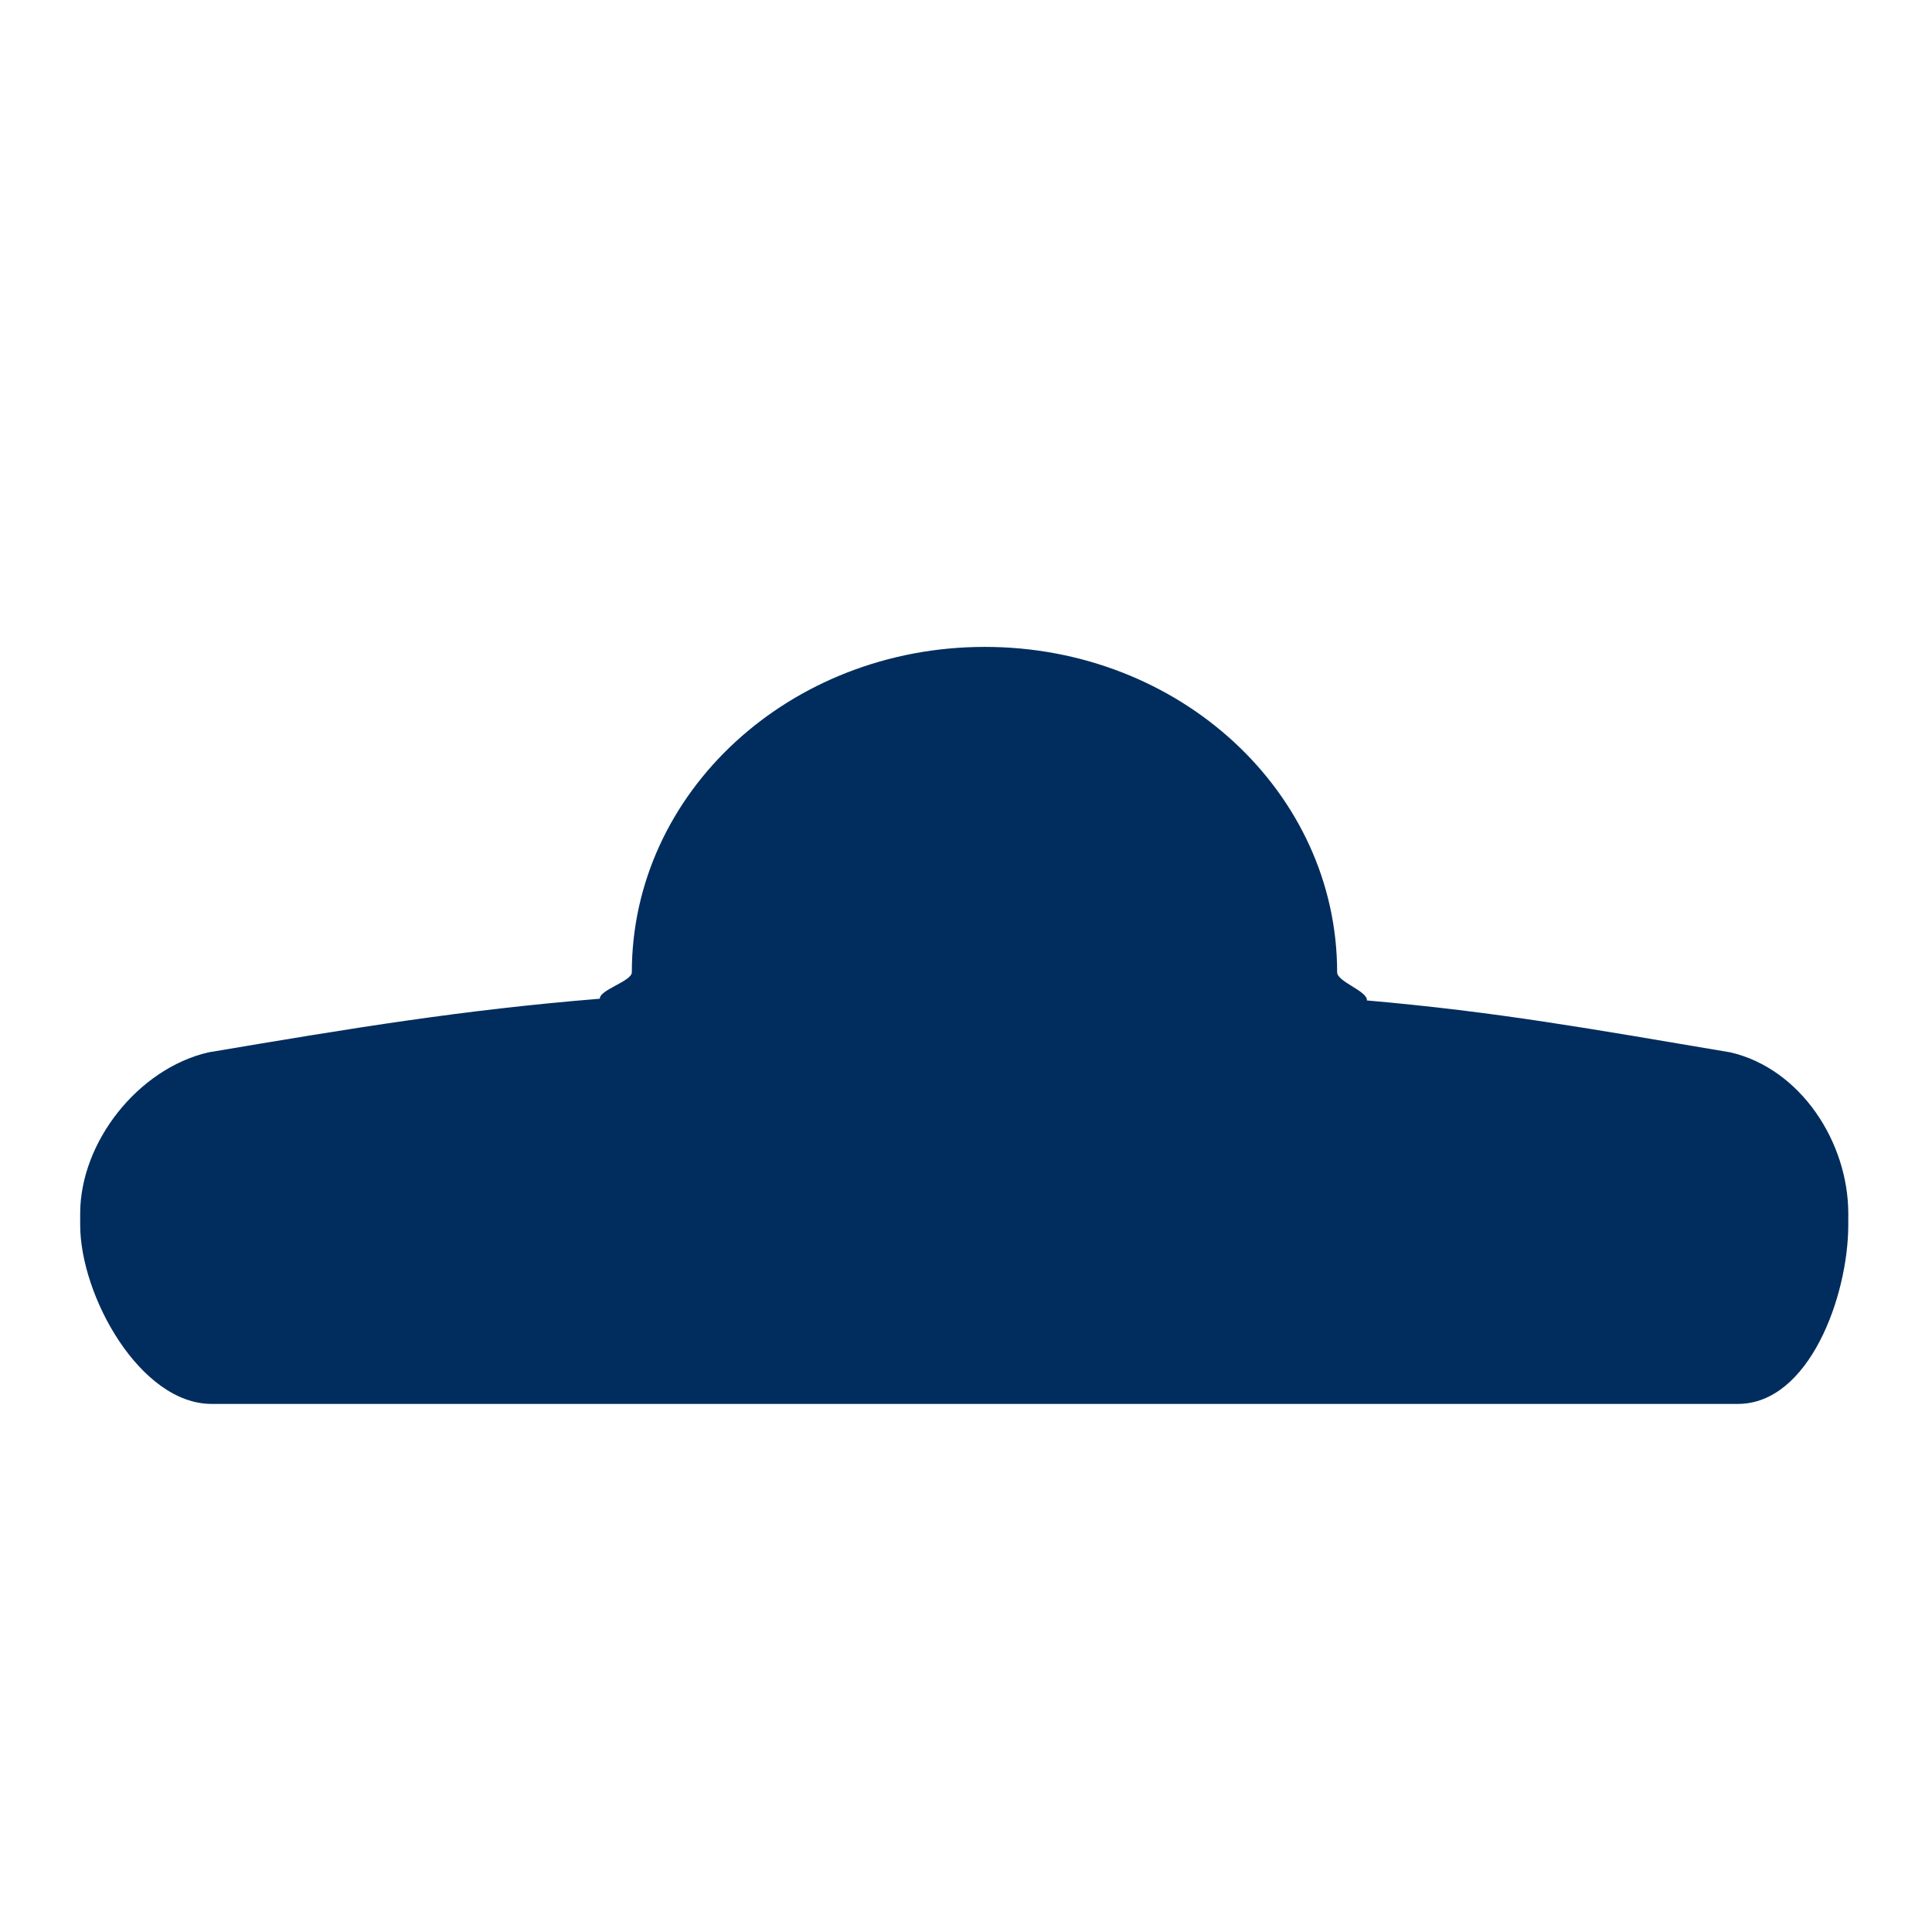 <?xml version="1.0" encoding="UTF-8"?> <!-- Generator: Adobe Illustrator 25.2.1, SVG Export Plug-In . SVG Version: 6.00 Build 0) --> <svg xmlns="http://www.w3.org/2000/svg" xmlns:xlink="http://www.w3.org/1999/xlink" version="1.1" id="Layer_1" x="0px" y="0px" viewBox="0 0 300 300" style="enable-background:new 0 0 300 300;" xml:space="preserve"> <style type="text/css"> .st0{fill:#002D5D;} </style> <path class="st0" d="M268.7,163.41c-21.54-3.63-36.23-6.3-56.45-8.06c0.14-1.45-4.62-2.9-4.62-4.37c0-27.91-24.4-50.53-54.71-50.53 c-30.32,0-54.81,22.62-54.81,50.53c0,1.39-5.08,2.74-4.96,4.1c-21.33,1.74-38.03,4.49-60.79,8.33 c-10.95,2.54-19.91,13.97-19.91,25.03c0,0.7,0,1.04,0,1.74c0,11.07,9.34,27.82,20.4,27.82c79,0,158,0,237,0 c11.07,0,17.15-16.75,17.15-27.82c0-0.7,0-1.04,0-1.74C287,177.38,279.63,165.95,268.7,163.41z"></path> </svg> 